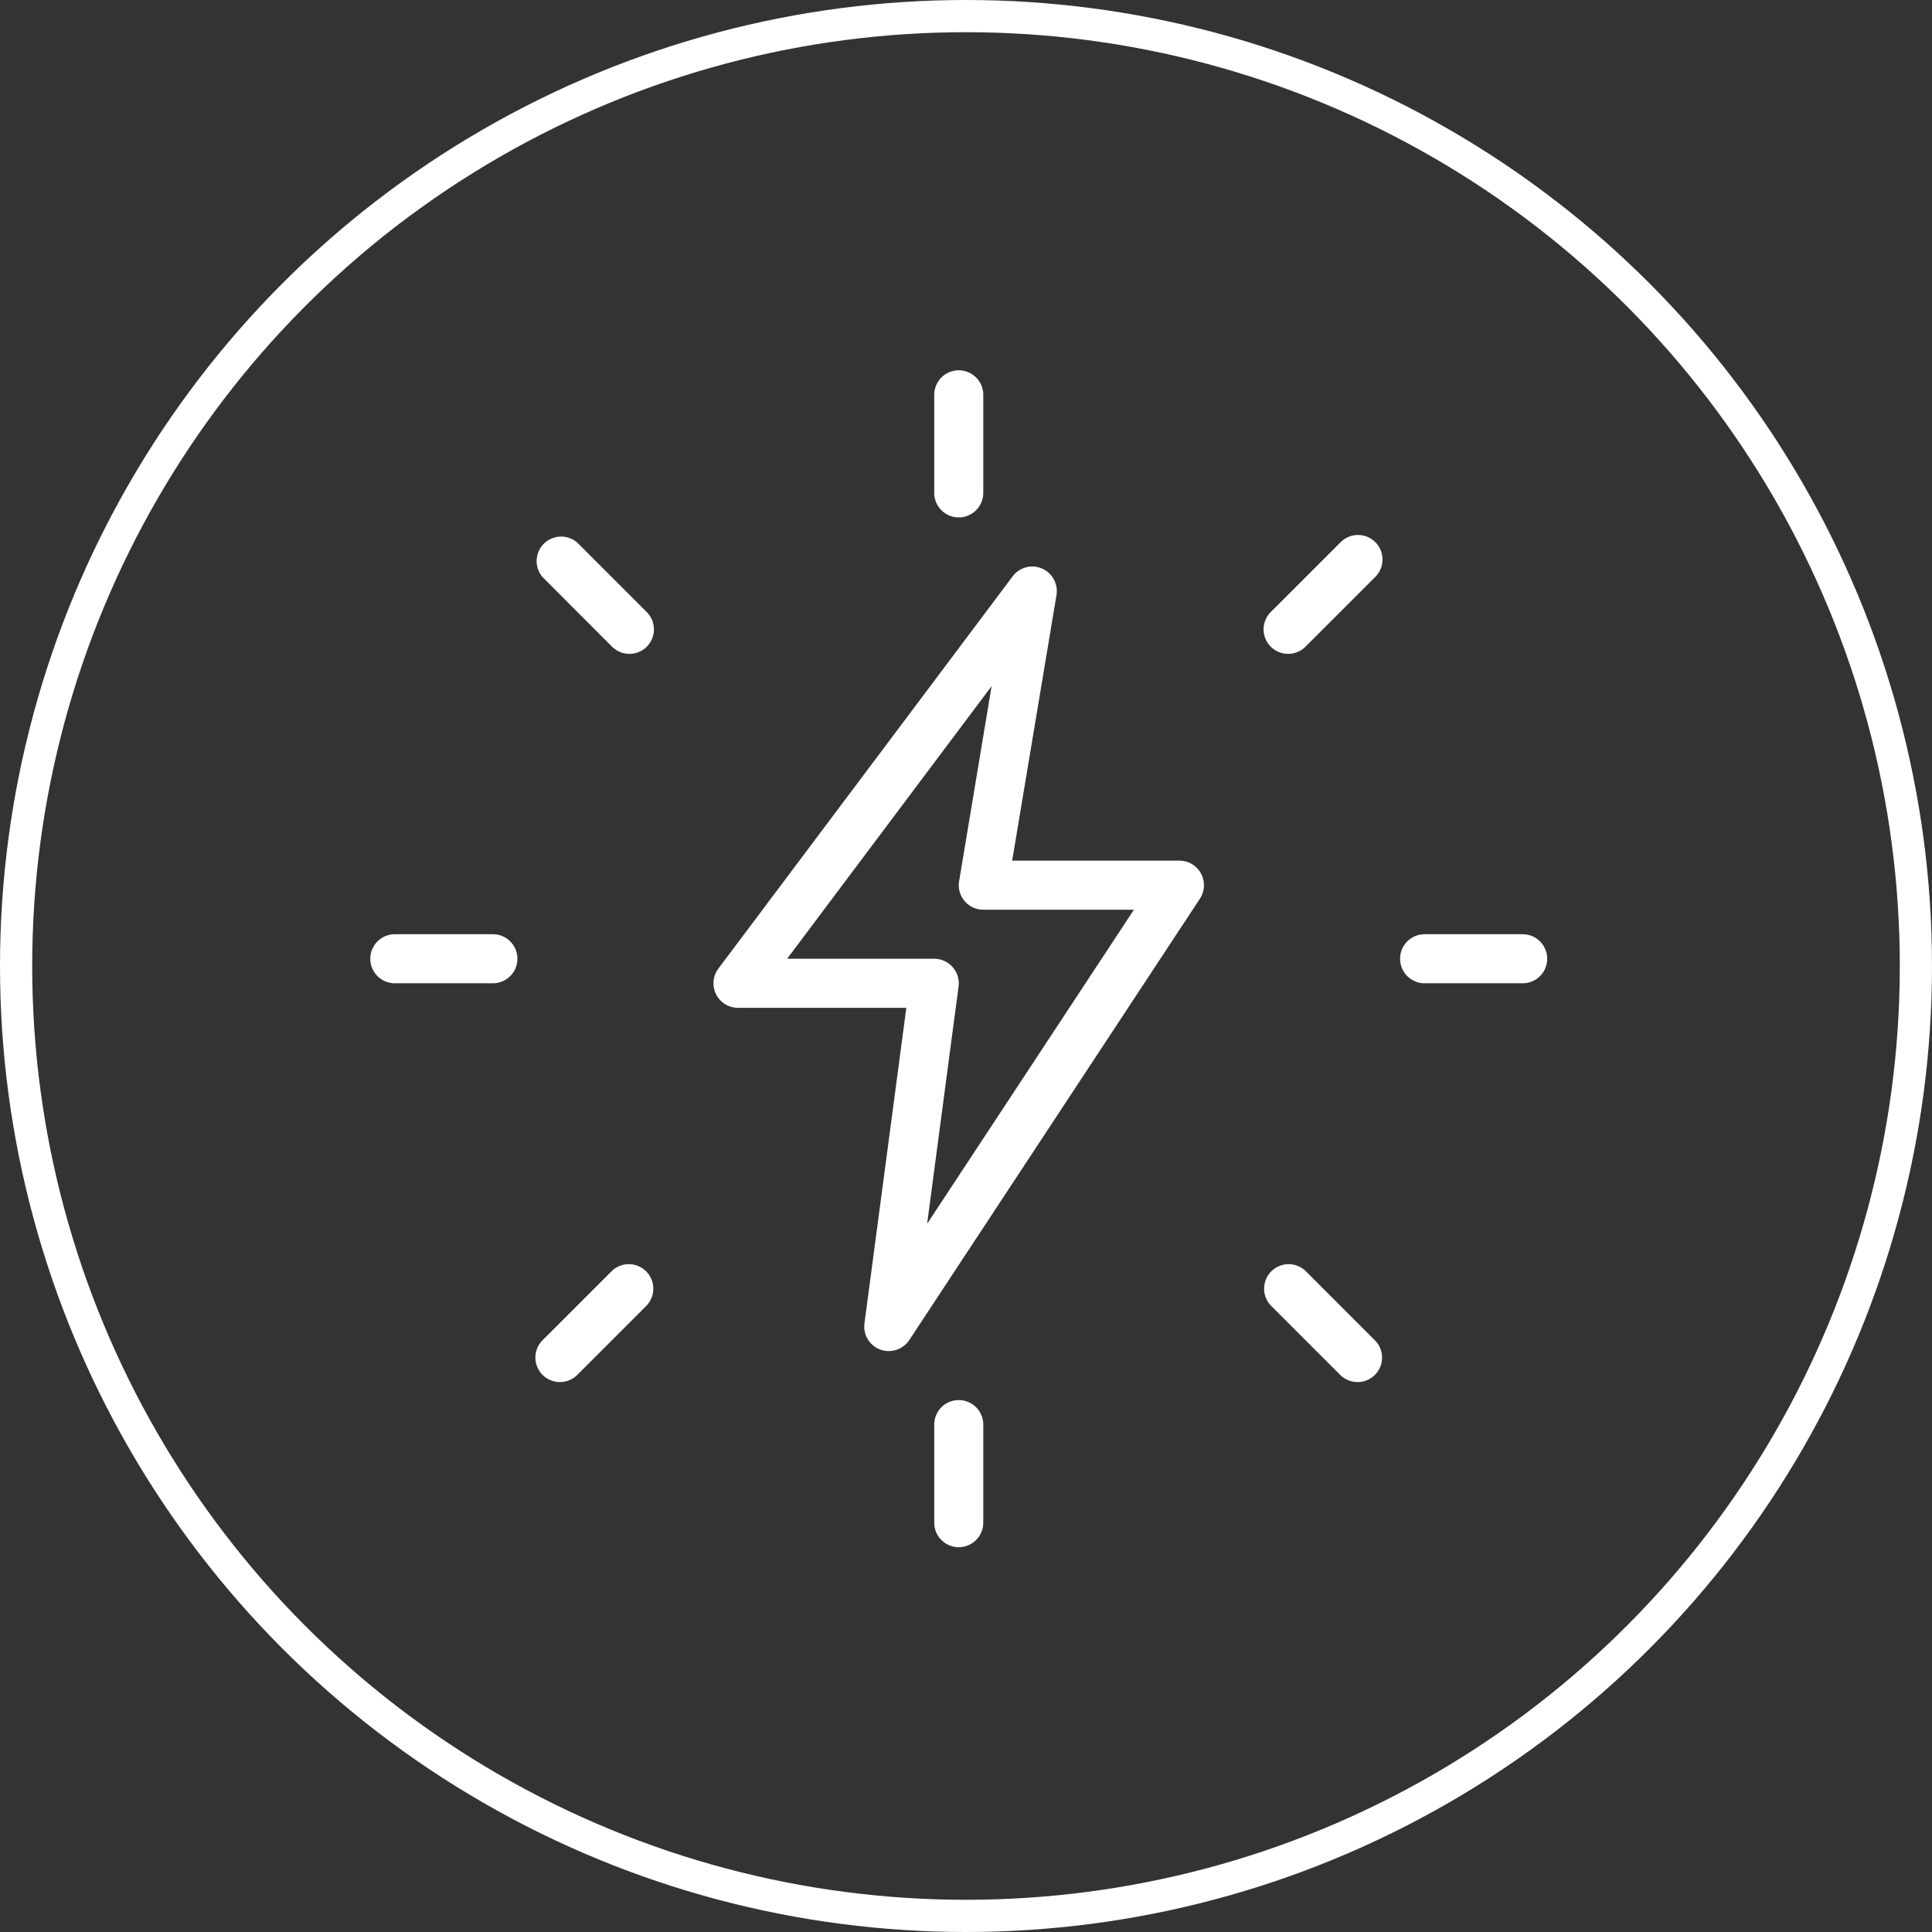 <svg xmlns="http://www.w3.org/2000/svg" width="120" height="120" viewBox="0 0 120 120">
  <rect x="0" y="0" width="120" height="120" fill="#333333" stroke="none"/>
  <g id="Group_1298" data-name="Group 1298" transform="translate(-160 -1323)">
    <g id="Ellipse_69" data-name="Ellipse 69" transform="translate(160 1323)" fill="none" stroke="#fff" stroke-width="2">
      <circle cx="60" cy="60" r="60" stroke="none"/>
      <circle cx="60" cy="60" r="59" fill="none"/>
    </g>
    <g id="thunderbolt" transform="translate(183 1346)">
      <path id="Path_465" data-name="Path 465" d="M13.023,9.137A1.523,1.523,0,0,1,11.5,7.615V1.523a1.523,1.523,0,0,1,3.046,0V7.615A1.523,1.523,0,0,1,13.023,9.137Z" transform="translate(23.527 0)" fill="#fff"/>
      <path id="Path_466" data-name="Path 466" d="M19.741,10.719a1.521,1.521,0,0,1-1.078-2.6L22.97,3.814a1.523,1.523,0,1,1,2.153,2.153l-4.307,4.307A1.517,1.517,0,0,1,19.741,10.719Z" transform="translate(37.27 6.892)" fill="#fff"/>
      <path id="Path_467" data-name="Path 467" d="M28.615,14.546H22.523a1.523,1.523,0,1,1,0-3.046h6.092a1.523,1.523,0,0,1,0,3.046Z" transform="translate(42.962 23.527)" fill="#fff"/>
      <path id="Path_468" data-name="Path 468" d="M24.048,25.569a1.53,1.53,0,0,1-1.078-.445l-4.307-4.307a1.523,1.523,0,0,1,2.153-2.153l4.307,4.307a1.521,1.521,0,0,1-1.075,2.6Z" transform="translate(37.27 37.272)" fill="#fff"/>
      <path id="Path_469" data-name="Path 469" d="M13.023,30.137A1.523,1.523,0,0,1,11.5,28.615V22.523a1.523,1.523,0,1,1,3.046,0v6.092A1.523,1.523,0,0,1,13.023,30.137Z" transform="translate(23.527 42.962)" fill="#fff"/>
      <path id="Path_470" data-name="Path 470" d="M4.891,25.569a1.521,1.521,0,0,1-1.078-2.6L8.12,18.664a1.523,1.523,0,0,1,2.153,2.153L5.967,25.124A1.517,1.517,0,0,1,4.891,25.569Z" transform="translate(6.89 37.272)" fill="#fff"/>
      <path id="Path_471" data-name="Path 471" d="M7.615,14.546H1.523a1.523,1.523,0,0,1,0-3.046H7.615a1.523,1.523,0,0,1,0,3.046Z" transform="translate(0 23.527)" fill="#fff"/>
      <path id="Path_472" data-name="Path 472" d="M9.2,10.719a1.53,1.53,0,0,1-1.078-.445l-4.3-4.307A1.523,1.523,0,0,1,5.968,3.814l4.307,4.307a1.521,1.521,0,0,1-1.078,2.6Z" transform="translate(6.892 6.892)" fill="#fff"/>
      <path id="Path_473" data-name="Path 473" d="M17.883,52.736a1.55,1.55,0,0,1-.533-.094,1.523,1.523,0,0,1-.978-1.626l2.6-19.6H8.523A1.523,1.523,0,0,1,7.3,28.978L25.58,4.612A1.524,1.524,0,0,1,28.3,5.775l-2.753,16.5H35.936a1.521,1.521,0,0,1,1.34.8,1.537,1.537,0,0,1-.067,1.563L19.156,52.053a1.53,1.53,0,0,1-1.273.682ZM11.569,28.369h9.137a1.527,1.527,0,0,1,1.511,1.724L20.265,44.829,33.109,25.323H23.752a1.521,1.521,0,0,1-1.5-1.773L24.27,11.434Z" transform="translate(14.321 8.181)" fill="#fff"/>
    </g>
  </g>
</svg>
